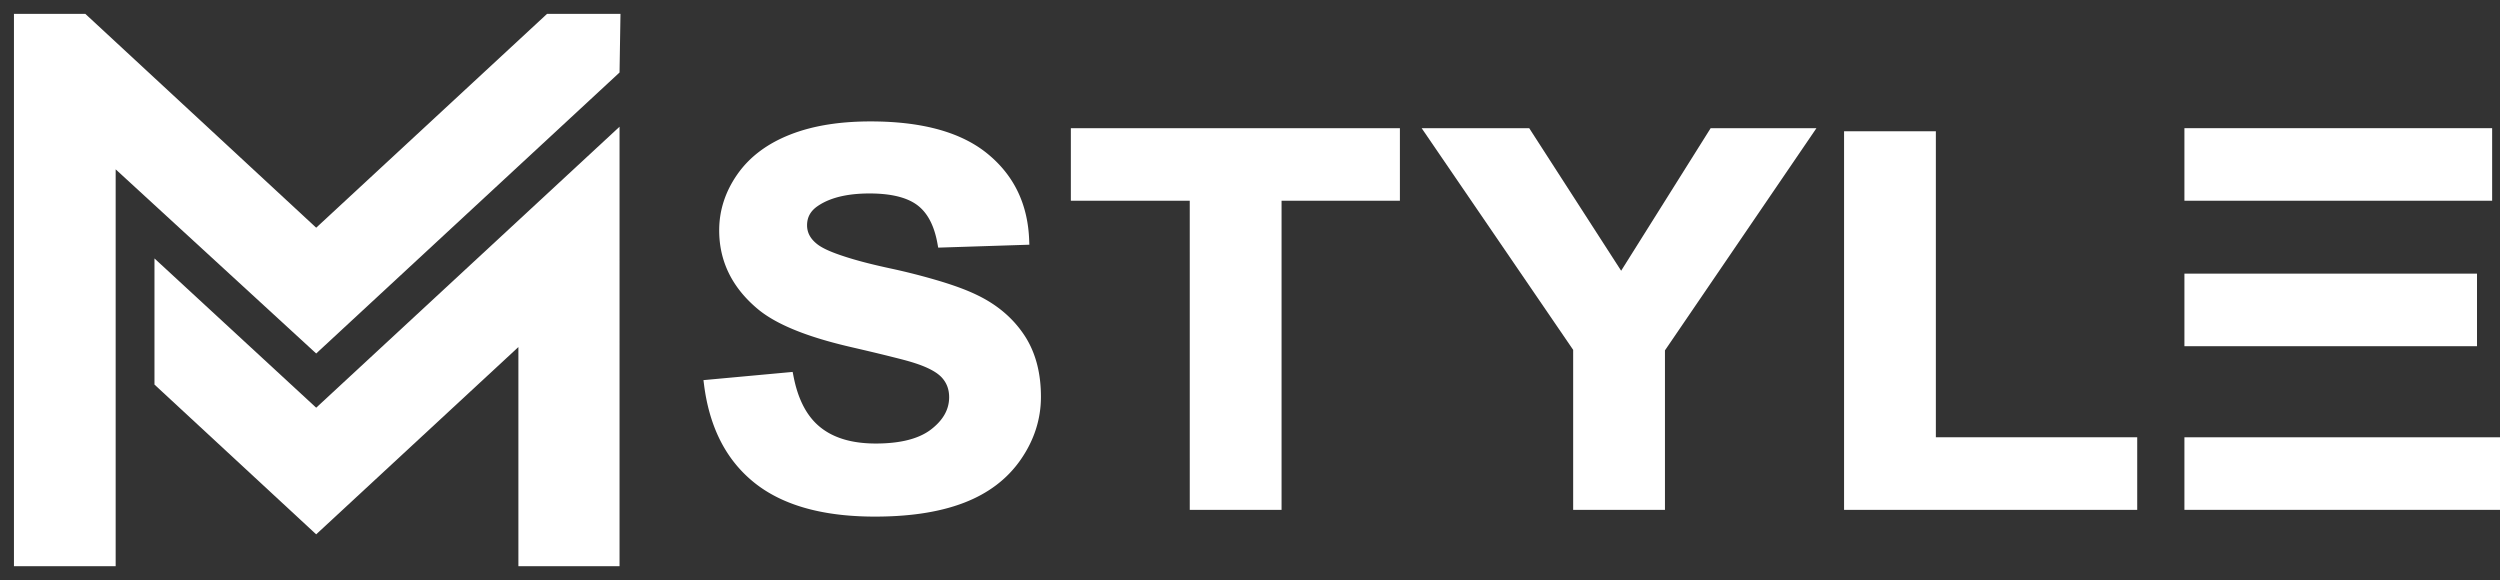 <svg width="181" height="42" viewBox="0 0 181 42" fill="none" xmlns="http://www.w3.org/2000/svg"><rect x="0" y="0" width="181" height="42" fill="#333333" stroke="none"/><path fill-rule="evenodd" clip-rule="evenodd" d="M1.11 40.895h7.164V12.032l14.618 13.425L44.755 5.205l.066-4.1h-5.177L22.892 16.622 6.14 1.105H1.11z" fill="#fff" stroke="#fff" stroke-width=".2" stroke-miterlimit="22.926"/><path fill-rule="evenodd" clip-rule="evenodd" d="m11.284 27.8 11.608 10.75 14.74-13.653v15.997h7.123V9.403L22.892 29.654 11.284 18.94z" fill="#fff" stroke="#fff" stroke-width=".2" stroke-miterlimit="22.926"/><path fill-rule="evenodd" clip-rule="evenodd" d="m50.93 27.521 6.458-.594.063.32c.263 1.352.8 2.78 1.958 3.7 1.114.887 2.562 1.164 3.996 1.164 1.353 0 2.94-.195 4.014-1.028.785-.609 1.299-1.36 1.299-2.326 0-.527-.152-.999-.516-1.406-.445-.5-1.296-.842-1.939-1.052-.535-.176-1.106-.316-1.654-.454-.992-.25-1.99-.484-2.988-.715-2.173-.504-5.065-1.34-6.76-2.757-1.823-1.524-2.792-3.417-2.792-5.696 0-1.465.454-2.822 1.313-4.052.924-1.324 2.236-2.248 3.79-2.866 1.831-.728 3.874-.968 5.854-.968 2.932 0 6.184.475 8.46 2.332 2.013 1.64 2.932 3.778 3.025 6.244l.014.35-6.6.212-.055-.304c-.182-1.01-.573-2.116-1.467-2.78-.923-.686-2.309-.838-3.451-.838-1.276 0-2.695.19-3.748.91-.515.35-.773.802-.773 1.396 0 .568.276 1.006.739 1.368.453.356 1.231.642 1.784.828 1.11.375 2.289.659 3.439.91a47 47 0 0 1 3.747.962c.899.276 1.819.596 2.657 1.007 1.39.68 2.528 1.624 3.353 2.865.896 1.346 1.214 2.909 1.214 4.473 0 1.635-.498 3.147-1.447 4.526-.996 1.449-2.39 2.477-4.099 3.138-2.009.778-4.312 1.012-6.474 1.012-3.065 0-6.323-.536-8.714-2.442-2.278-1.817-3.307-4.377-3.655-7.083zm35.208-12.988H77.53V9.28h23.823v5.253h-8.568v22.38h-6.646z" fill="#fff"/><path d="M181 31.66h-22.848v5.253H181zm-1.665-11.849h-21.183v5.254h21.183zm1.096-10.531h-22.279v5.253h22.279z" fill="#fff"/><path fill-rule="evenodd" clip-rule="evenodd" d="M113.897 25.33 102.928 9.28h7.787l6.656 10.322 6.48-10.322h7.66l-10.968 16.087v11.546h-6.646zm26.259 6.33h14.578v5.253H133.51V9.505h6.646z" fill="#fff"/></svg>